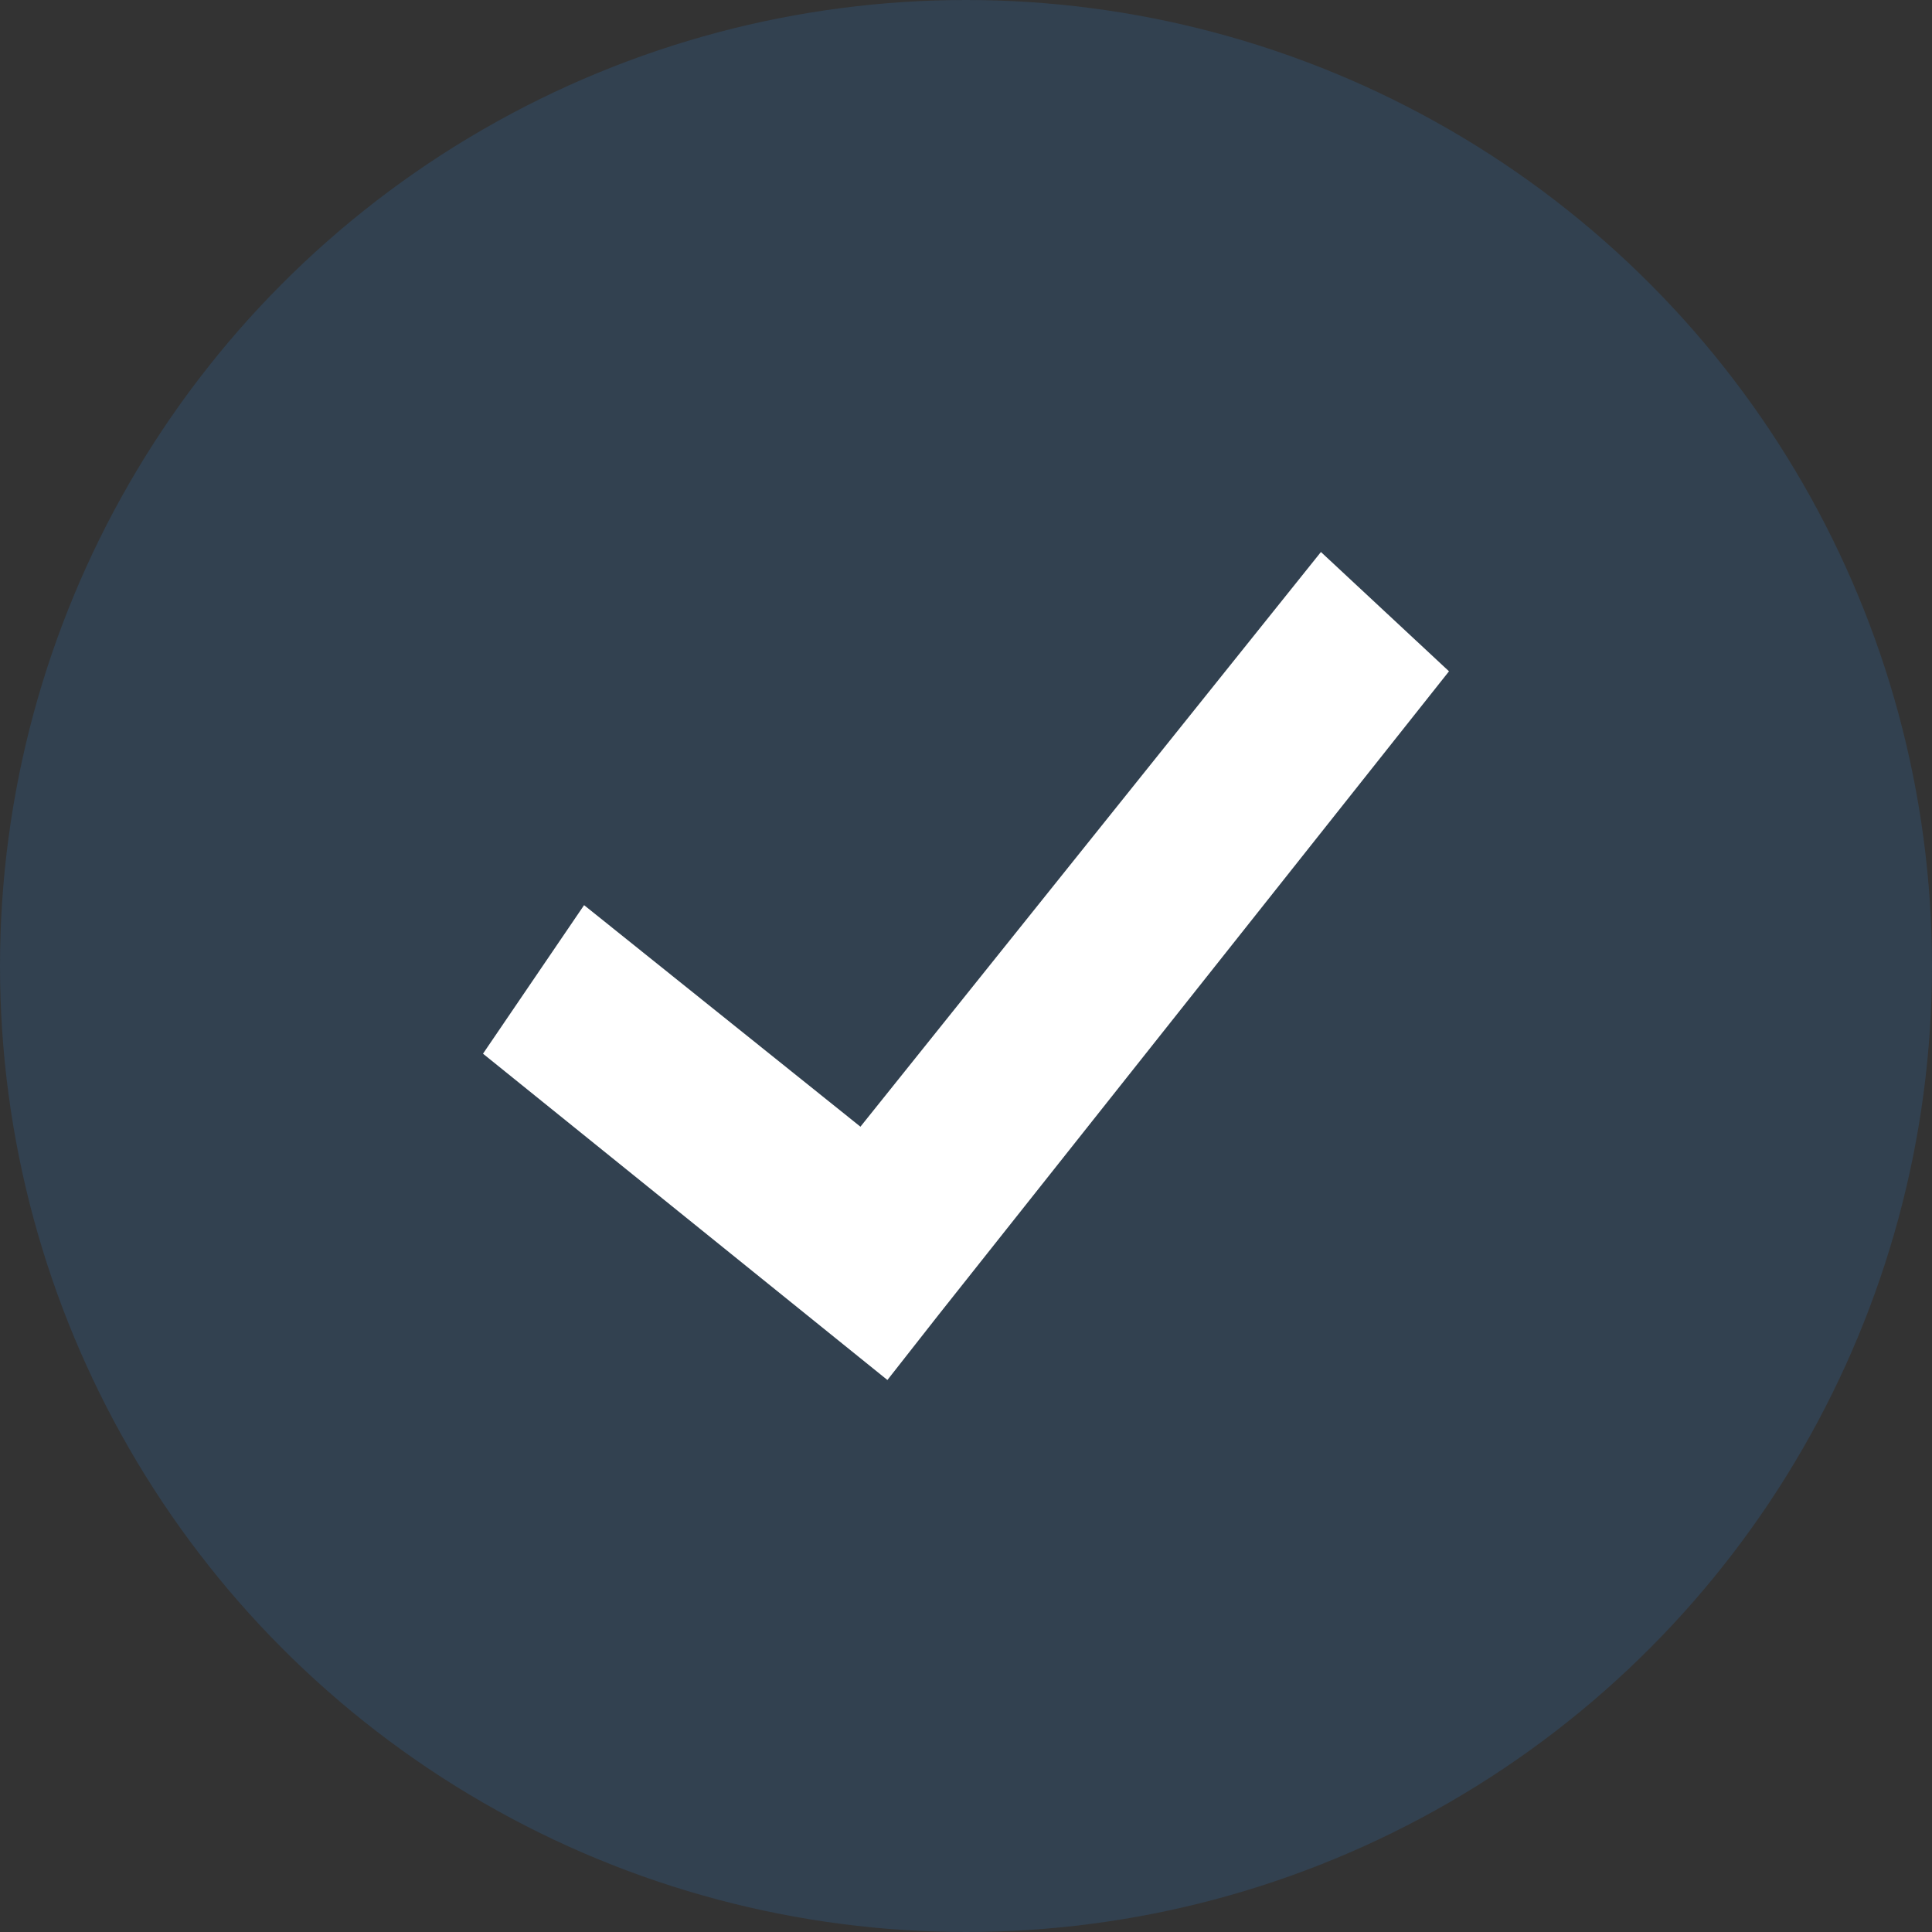 <svg width="28" height="28" viewBox="0 0 28 28" fill="none" xmlns="http://www.w3.org/2000/svg">
<rect x="0" y="0" width="28" height="28" fill="#333333" stroke="none"/>
<circle opacity="0.2" cx="14" cy="14" r="14" fill="#2F7AC6"/>
<path d="M19.144 8L12.47 16.329L8.465 13.118L7 15.271L12.861 20L13.609 19.047L21 9.729L19.144 8Z" fill="white"/>
</svg>
